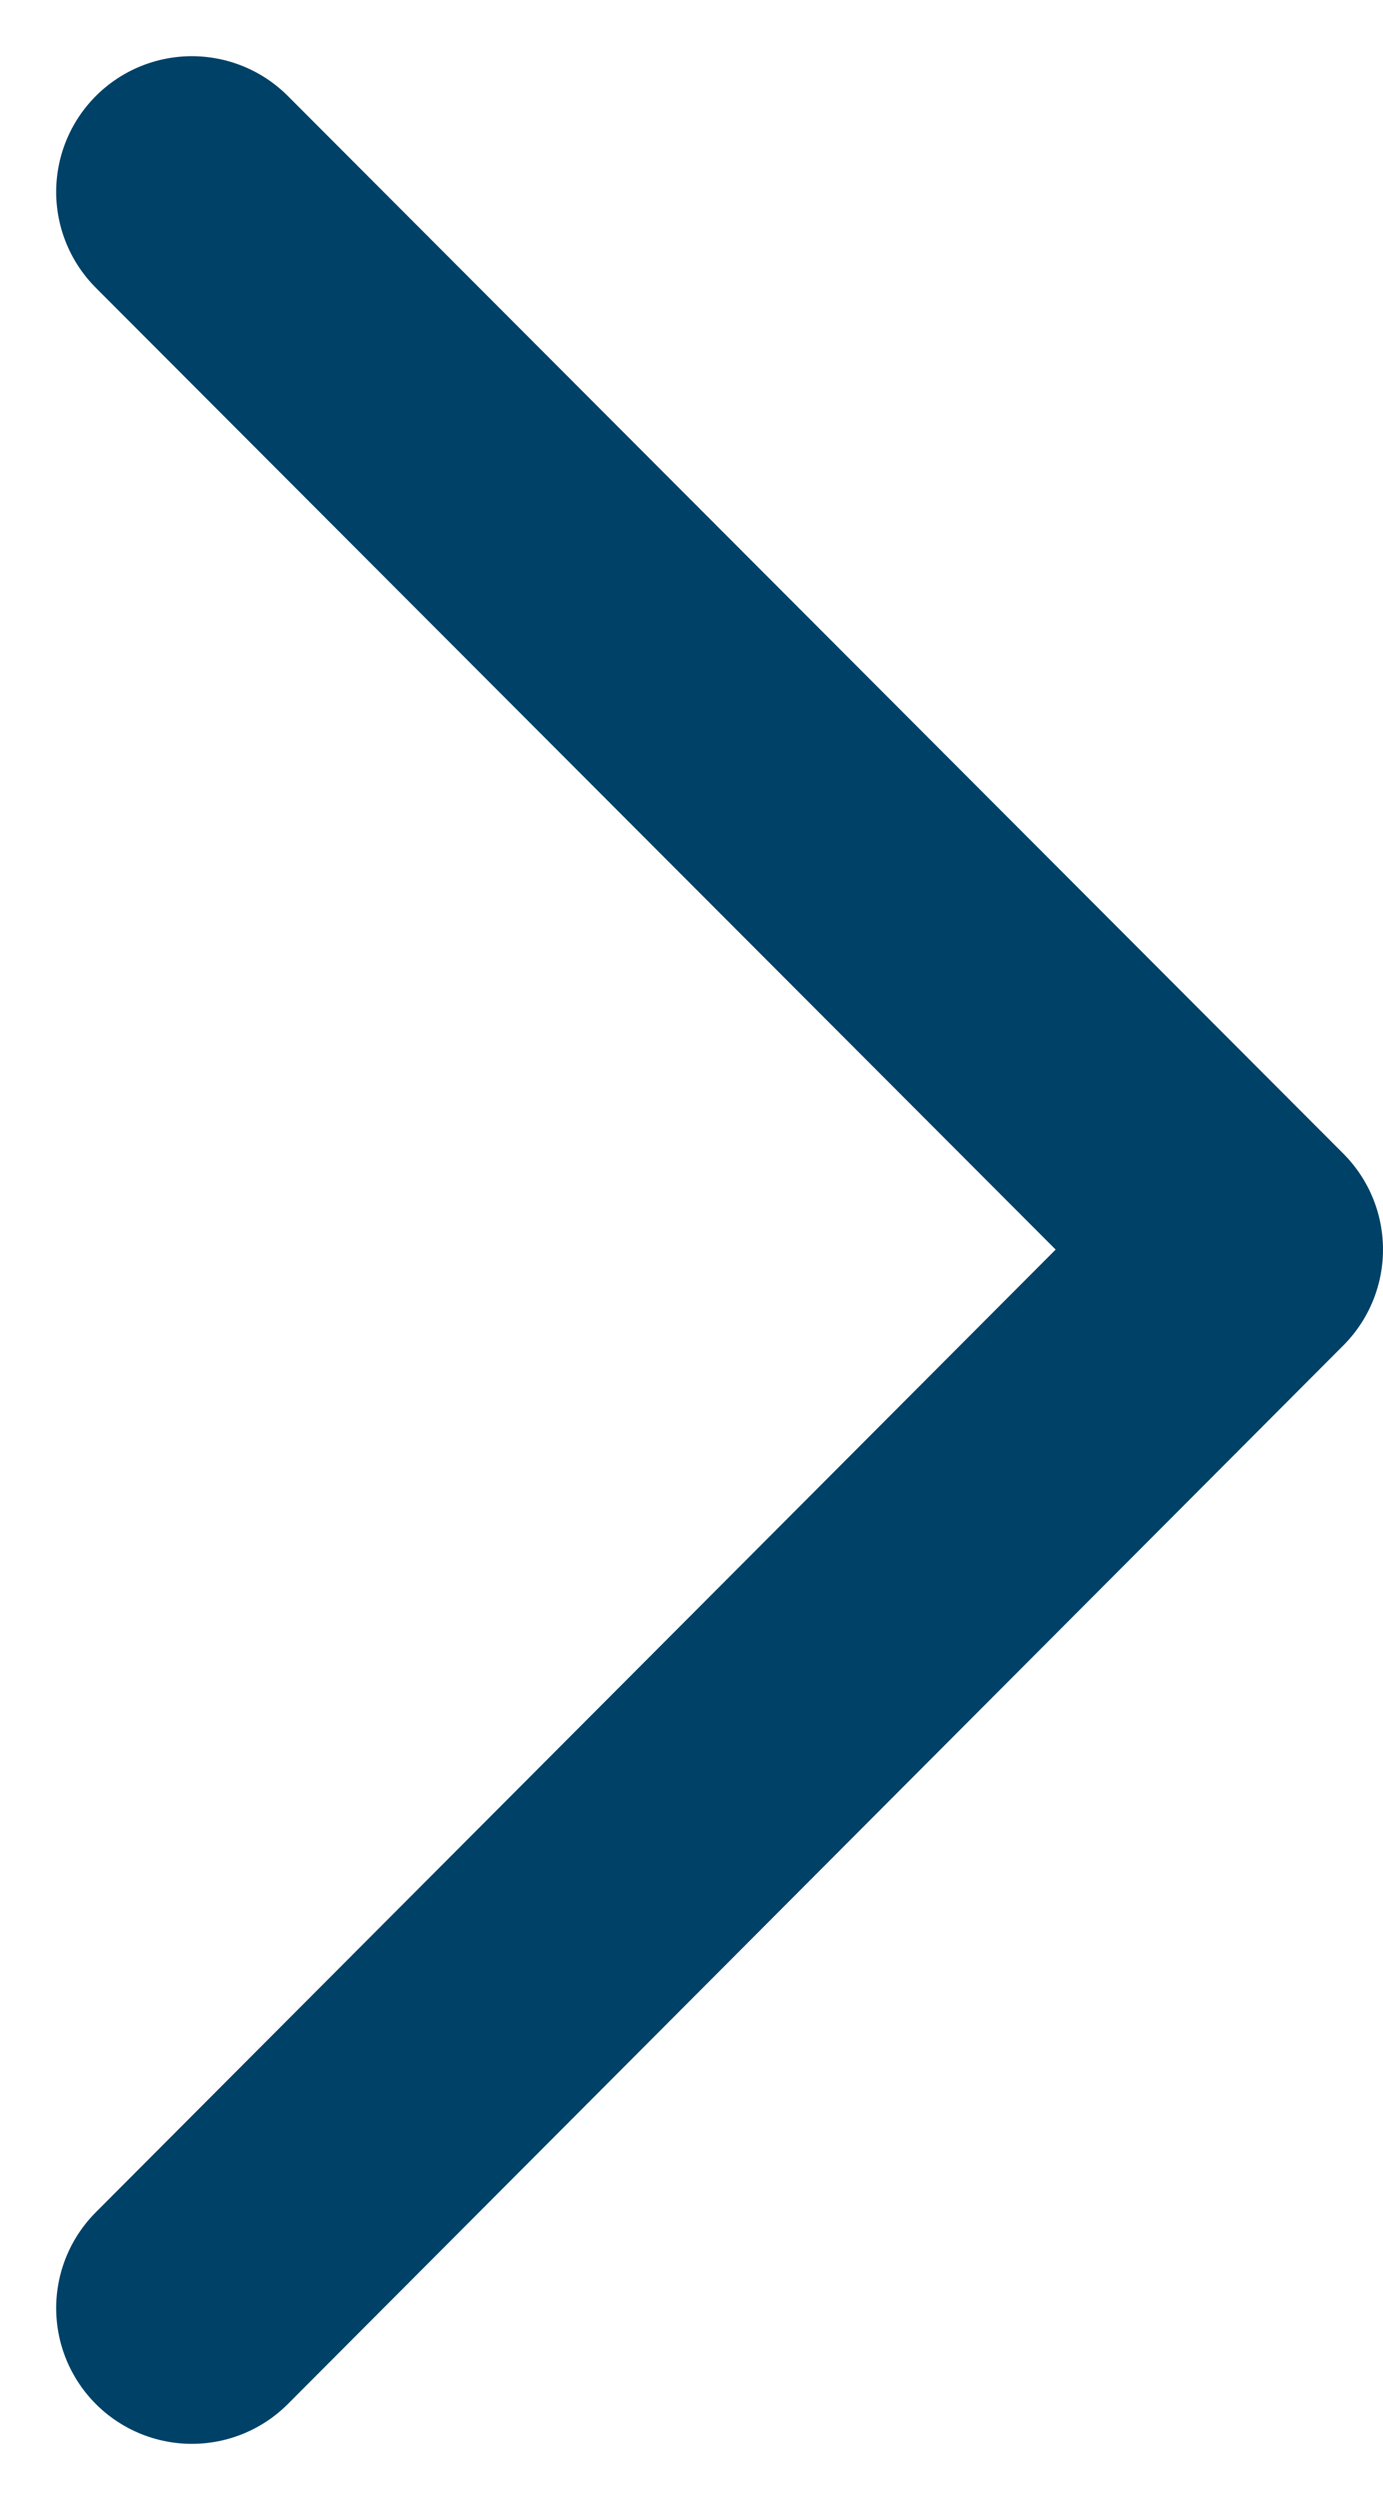 <svg xmlns="http://www.w3.org/2000/svg" width="10.193" height="18.42" viewBox="0 0 10.193 18.42"><path d="M217.889,618.667l-7.779-7.793,7.779-7.8" transform="translate(219.303 620.081) rotate(180)" fill="none" stroke="#004167" stroke-linecap="round" stroke-linejoin="round" stroke-width="2"/></svg>